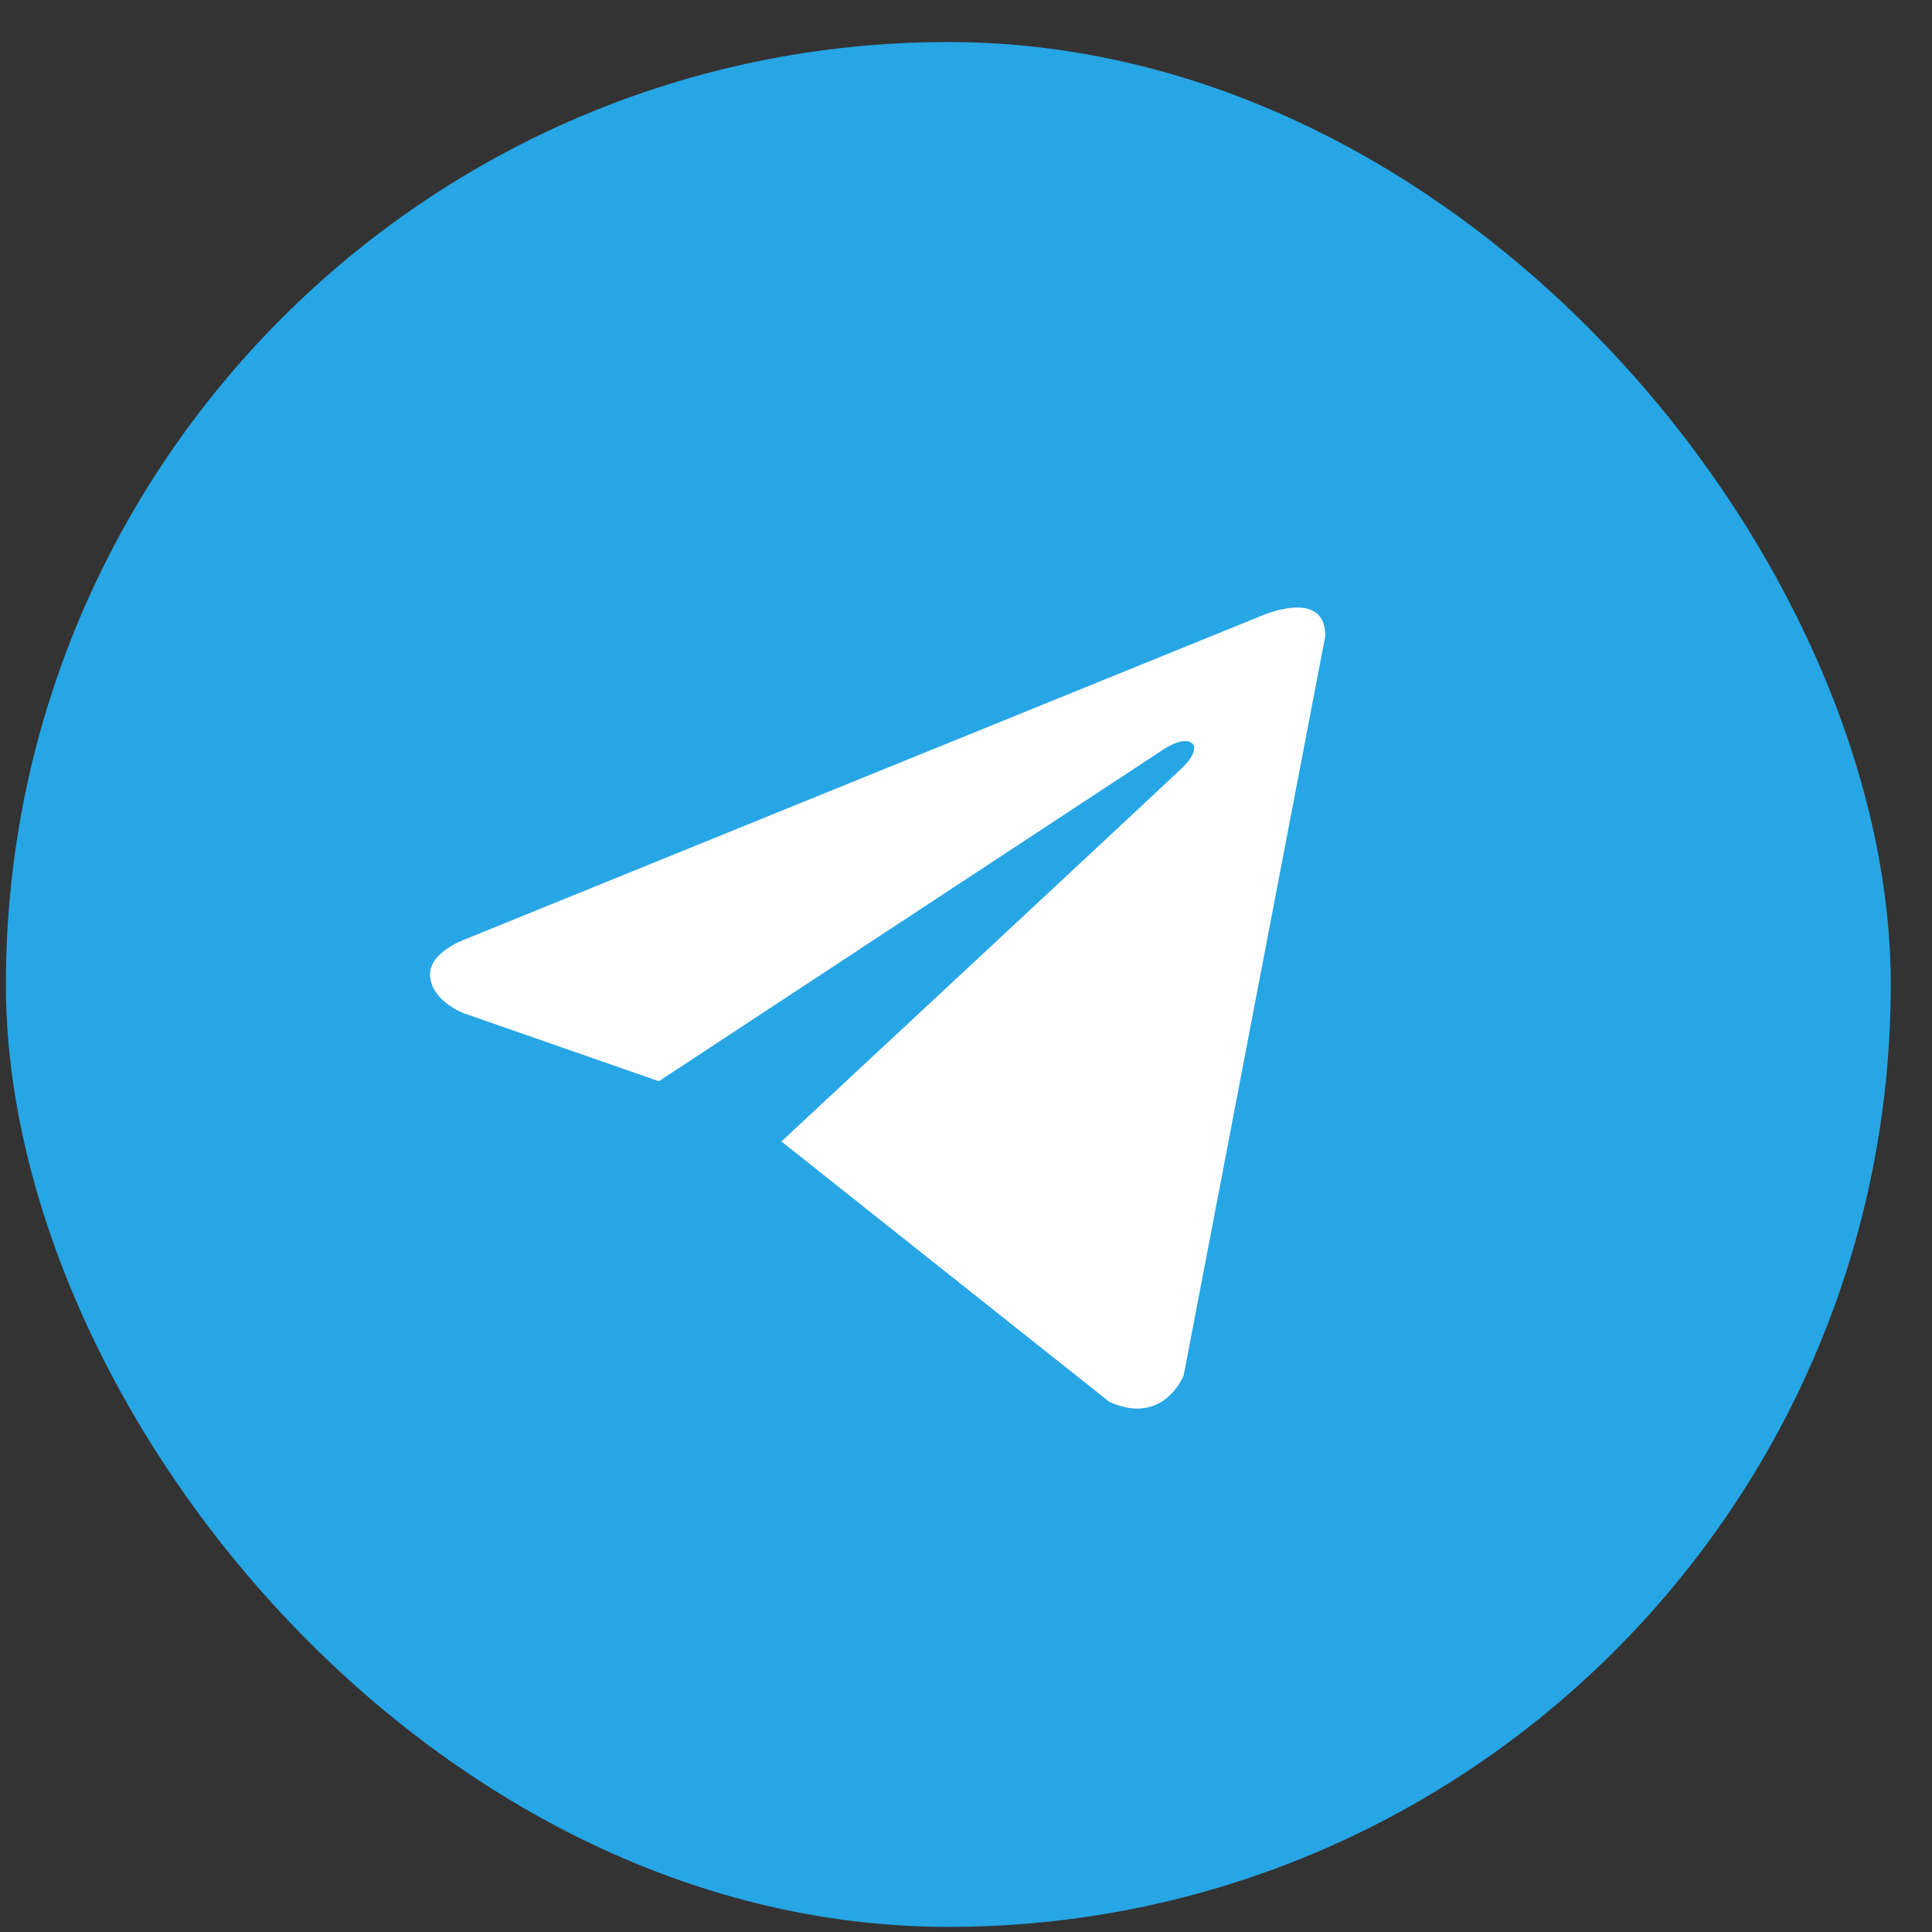 <?xml version="1.0" encoding="UTF-8"?> <svg xmlns="http://www.w3.org/2000/svg" width="41" height="41" viewBox="0 0 41 41" fill="none"><rect x="0" y="0" width="41" height="41" fill="#333333" stroke="none"/> <rect x="0.125" y="0.892" width="40" height="40" rx="20" fill="#27A6E5"></rect> <path d="M28.125 13.495L25.12 29.185C25.12 29.185 24.699 30.272 23.544 29.751L16.61 24.245L16.577 24.229C17.514 23.358 24.777 16.595 25.095 16.288C25.586 15.814 25.281 15.531 24.711 15.89L13.982 22.945L9.843 21.503C9.843 21.503 9.191 21.263 9.129 20.741C9.065 20.219 9.864 19.936 9.864 19.936L26.738 13.081C26.738 13.081 28.125 12.45 28.125 13.495V13.495Z" fill="#FEFEFE"></path> </svg> 